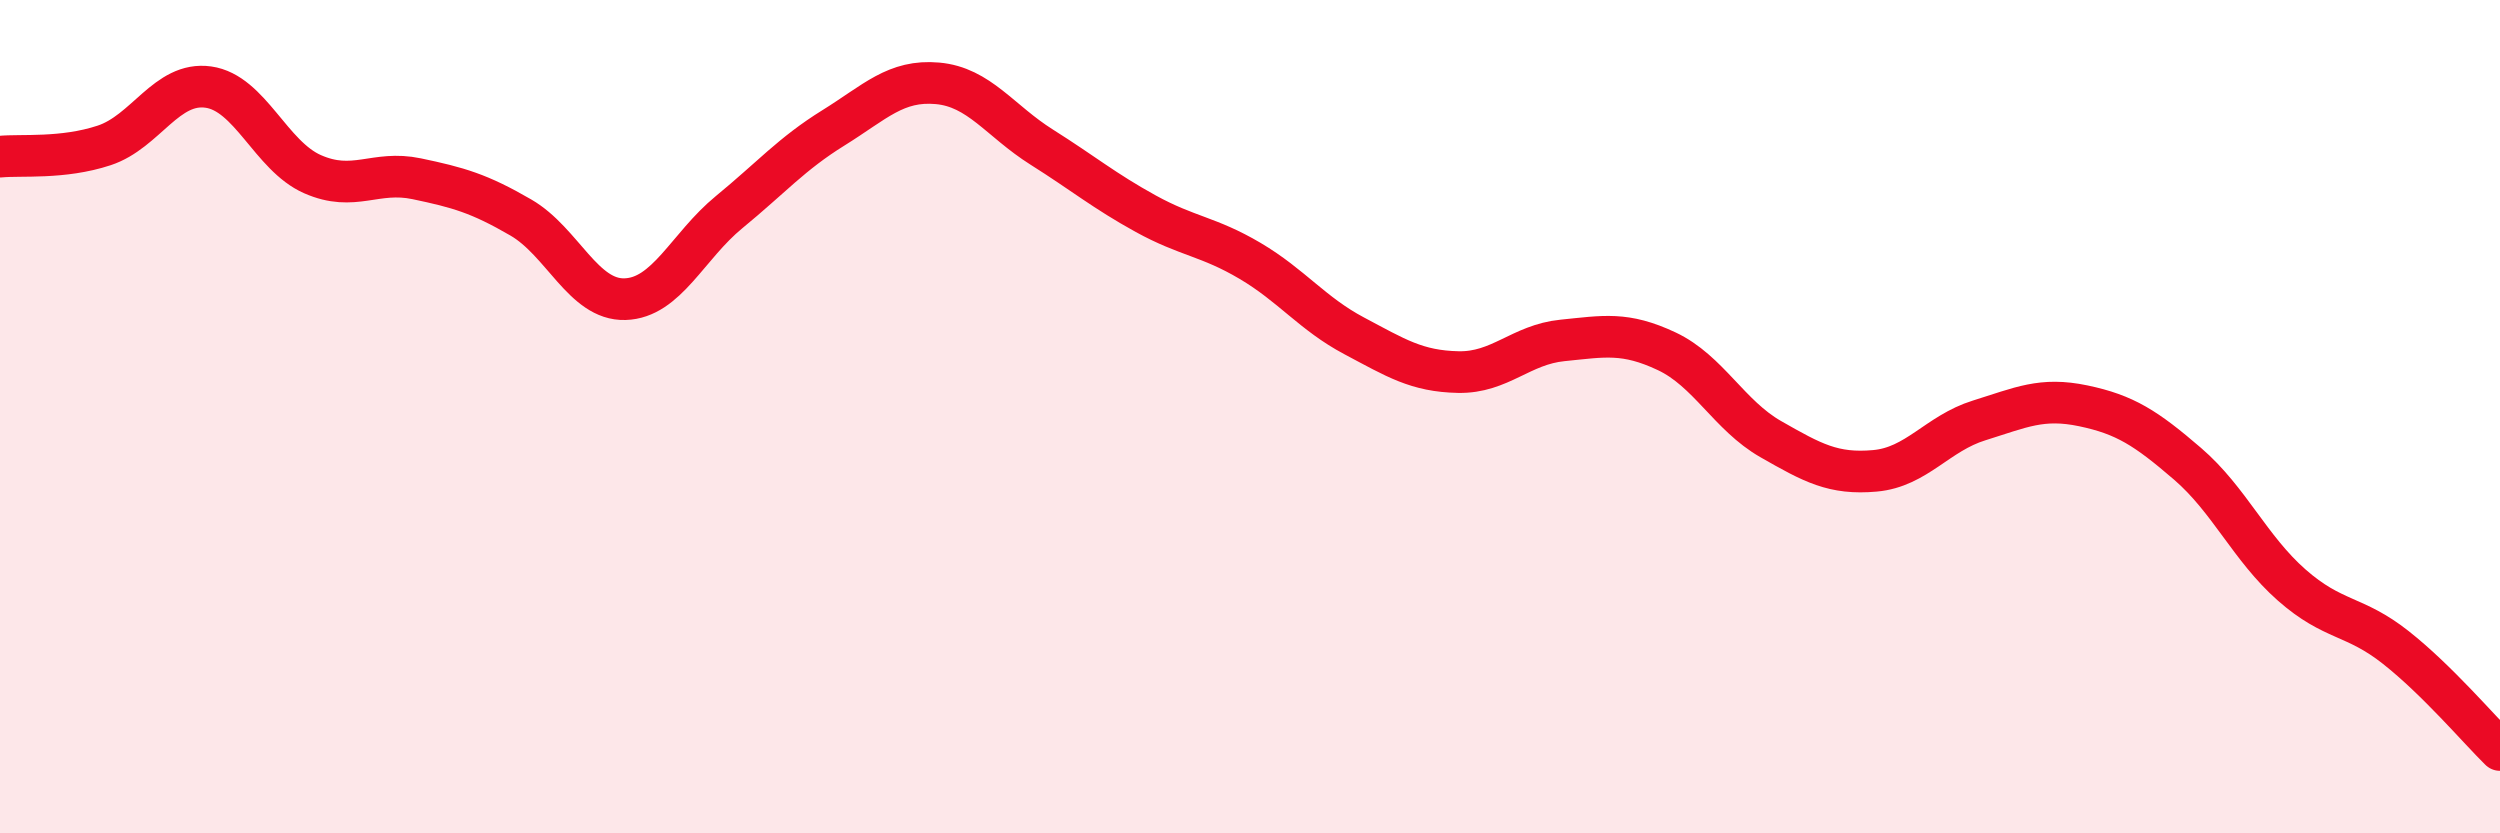 
    <svg width="60" height="20" viewBox="0 0 60 20" xmlns="http://www.w3.org/2000/svg">
      <path
        d="M 0,3.76 C 0.5,3.71 1.5,3.82 2.5,3.49 C 3.5,3.16 4,1.95 5,2.09 C 6,2.23 6.5,3.74 7.5,4.18 C 8.5,4.62 9,4.08 10,4.29 C 11,4.5 11.5,4.64 12.5,5.22 C 13.5,5.8 14,7.21 15,7.18 C 16,7.15 16.5,5.91 17.5,5.09 C 18.5,4.27 19,3.69 20,3.07 C 21,2.45 21.5,1.91 22.5,2 C 23.5,2.09 24,2.9 25,3.53 C 26,4.16 26.5,4.58 27.5,5.13 C 28.5,5.68 29,5.67 30,6.26 C 31,6.85 31.5,7.53 32.5,8.06 C 33.5,8.59 34,8.91 35,8.93 C 36,8.95 36.5,8.27 37.5,8.17 C 38.5,8.07 39,7.96 40,8.43 C 41,8.9 41.5,9.97 42.5,10.54 C 43.5,11.11 44,11.39 45,11.3 C 46,11.21 46.5,10.4 47.5,10.09 C 48.5,9.78 49,9.53 50,9.74 C 51,9.95 51.5,10.27 52.5,11.13 C 53.5,11.99 54,13.16 55,14.04 C 56,14.92 56.5,14.75 57.5,15.54 C 58.5,16.33 59.5,17.51 60,18L60 20L0 20Z"
        fill="#EB0A25"
        opacity="0.1"
        stroke-linecap="round"
        stroke-linejoin="round"
      />
      <path
        d="M 0,3.76 C 0.5,3.71 1.5,3.82 2.5,3.49 C 3.5,3.16 4,1.95 5,2.09 C 6,2.23 6.5,3.74 7.5,4.18 C 8.5,4.62 9,4.08 10,4.29 C 11,4.5 11.5,4.64 12.5,5.22 C 13.5,5.8 14,7.21 15,7.18 C 16,7.15 16.5,5.91 17.5,5.09 C 18.5,4.27 19,3.69 20,3.07 C 21,2.45 21.5,1.91 22.5,2 C 23.5,2.09 24,2.9 25,3.53 C 26,4.16 26.5,4.58 27.5,5.13 C 28.5,5.68 29,5.67 30,6.26 C 31,6.85 31.5,7.53 32.5,8.06 C 33.5,8.59 34,8.91 35,8.93 C 36,8.95 36.5,8.27 37.5,8.17 C 38.5,8.07 39,7.96 40,8.43 C 41,8.9 41.5,9.97 42.5,10.54 C 43.5,11.11 44,11.39 45,11.3 C 46,11.21 46.5,10.4 47.5,10.09 C 48.5,9.78 49,9.53 50,9.74 C 51,9.95 51.5,10.27 52.5,11.13 C 53.5,11.99 54,13.16 55,14.04 C 56,14.92 56.5,14.75 57.5,15.54 C 58.5,16.33 59.5,17.51 60,18"
        stroke="#EB0A25"
        stroke-width="1"
        fill="none"
        stroke-linecap="round"
        stroke-linejoin="round"
      />
    </svg>
  